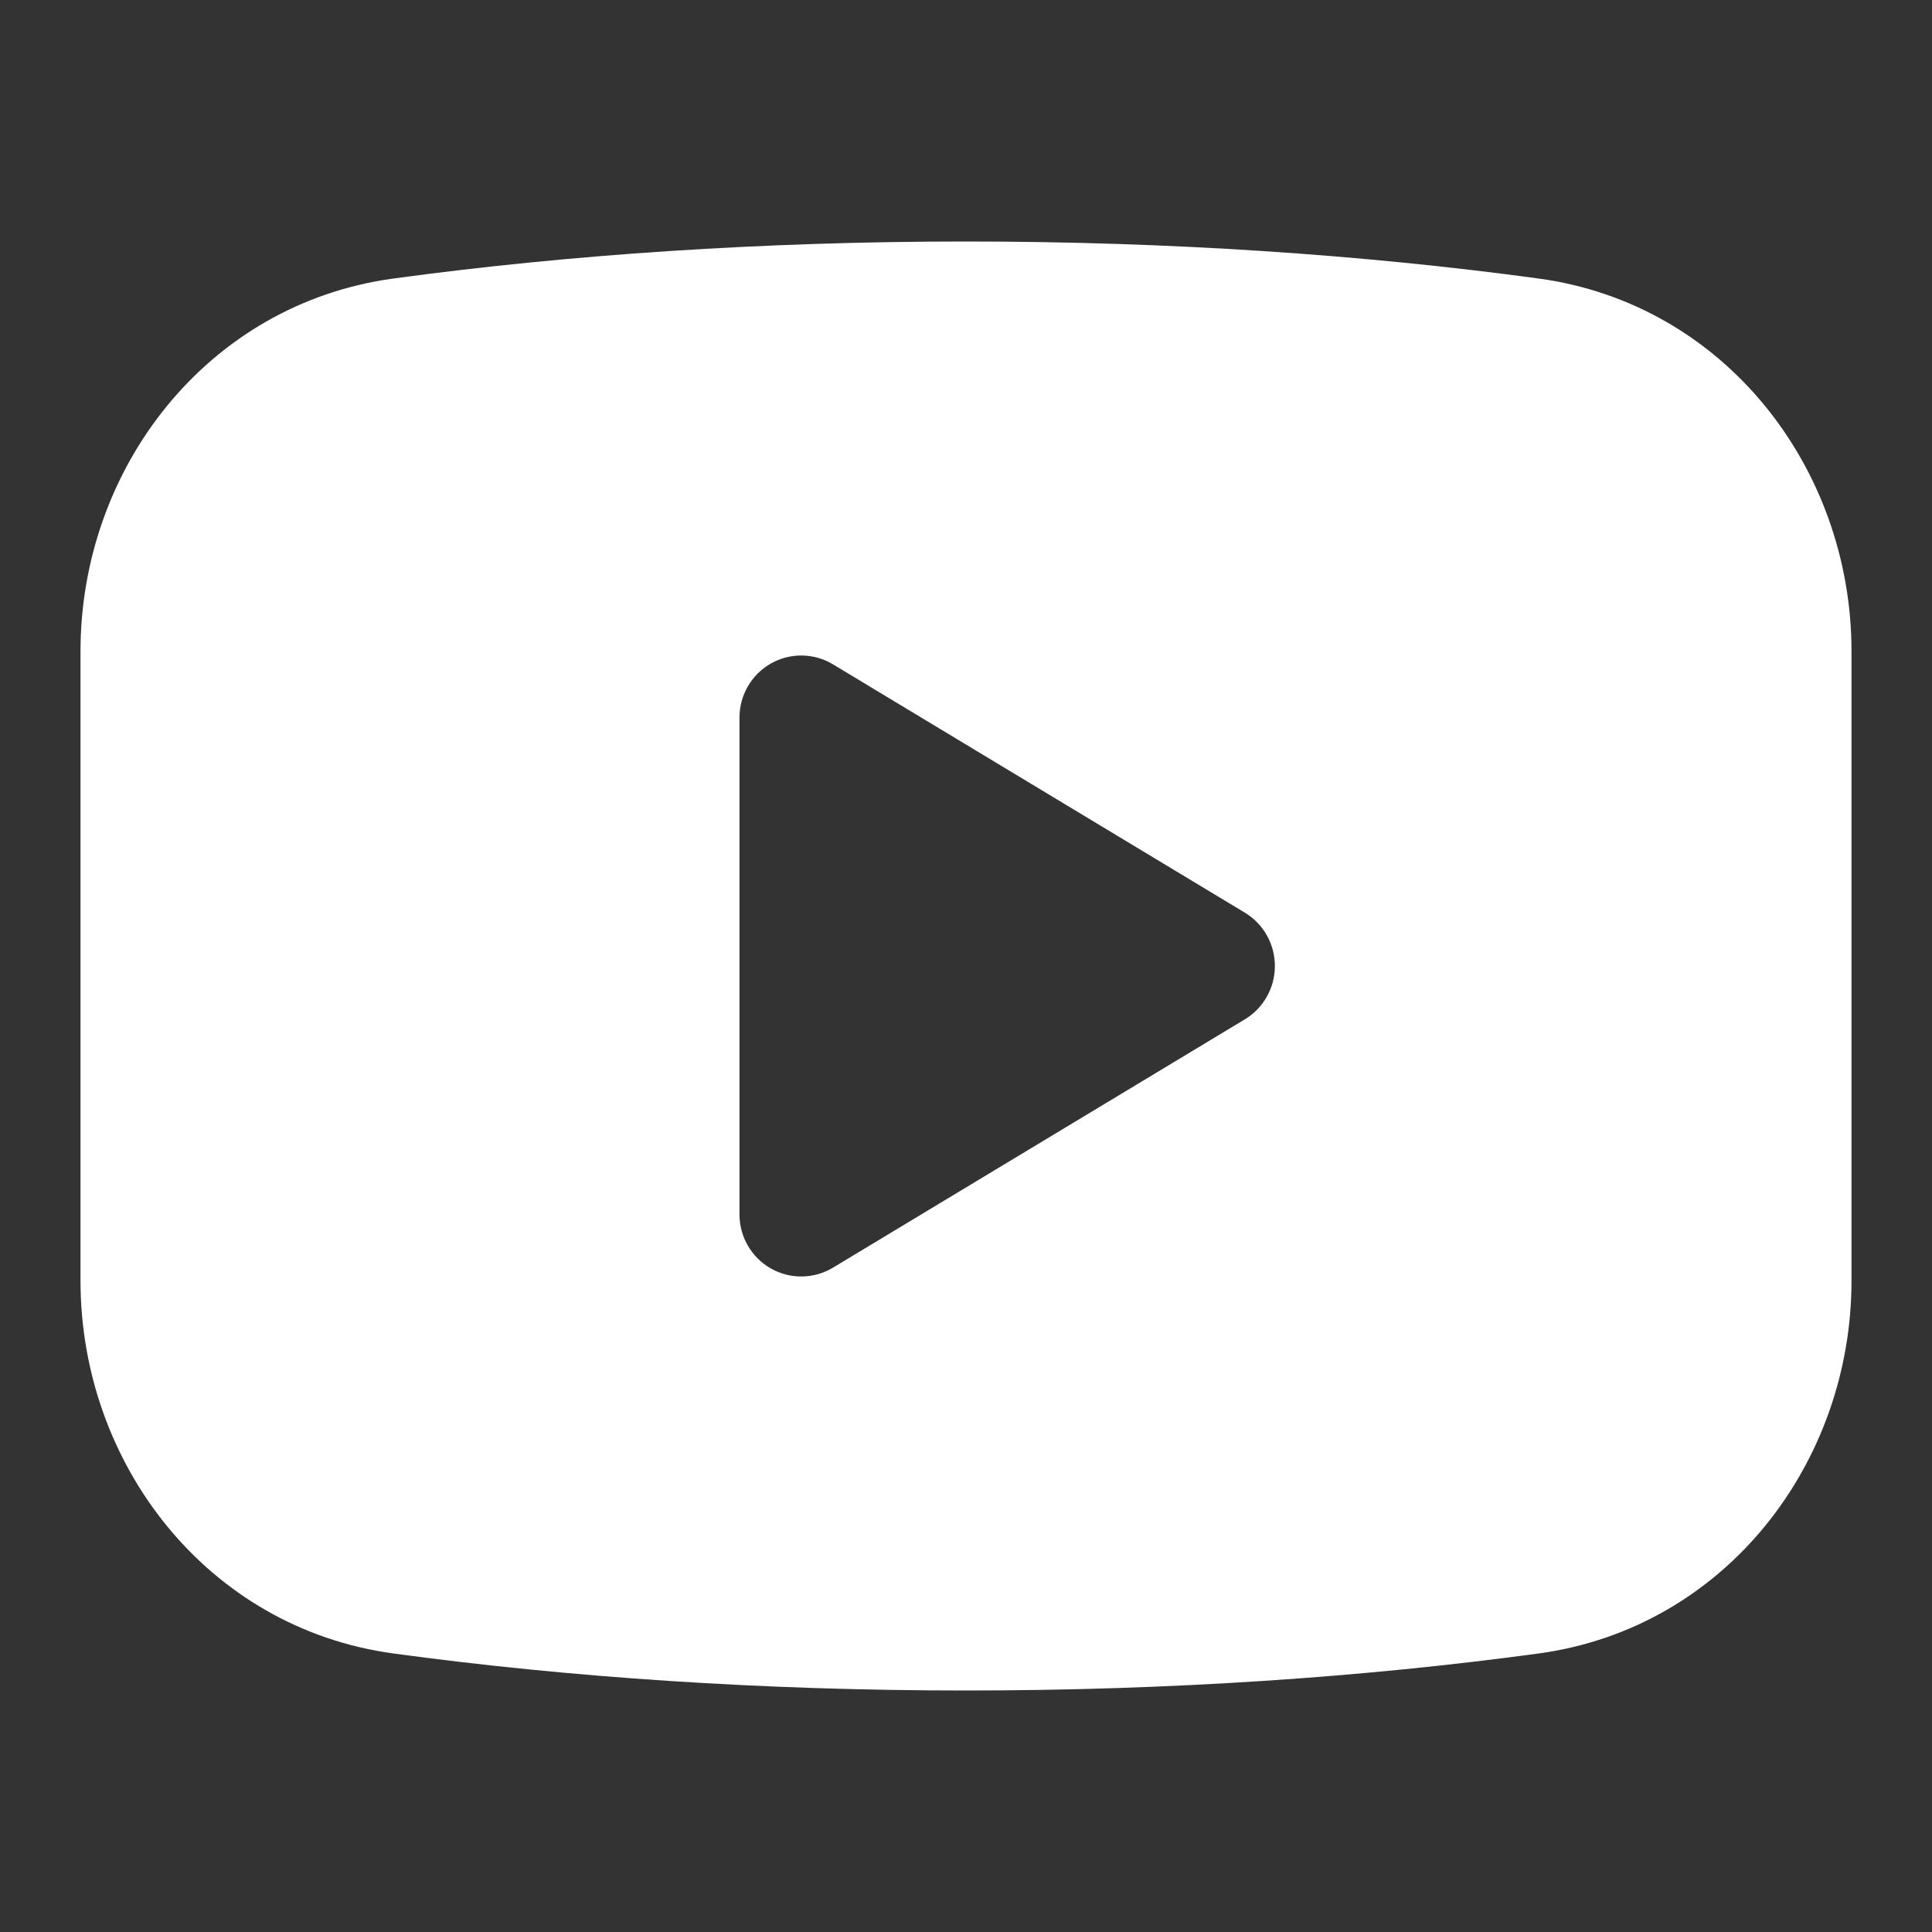 <svg width="24" height="24" viewBox="0 0 24 24" fill="none" xmlns="http://www.w3.org/2000/svg"><rect x="0" y="0" width="24" height="24" fill="#333333" stroke="none"/><path fill-rule="evenodd" clip-rule="evenodd" d="M12 3C9.469 3 7.061 3.164 4.886 3.46C2.57 3.776 1 5.821 1 8.09V15.91C1 18.179 2.57 20.224 4.886 20.54C7.061 20.836 9.469 21 12 21C14.531 21 16.939 20.836 19.114 20.54C21.43 20.224 23 18.179 23 15.91V8.09C23 5.821 21.43 3.776 19.114 3.46C16.939 3.164 14.531 3 12 3ZM10.348 8.253C10.111 8.11 9.816 8.106 9.575 8.243C9.335 8.38 9.186 8.636 9.186 8.914V15.086C9.186 15.364 9.335 15.62 9.575 15.757C9.816 15.894 10.111 15.89 10.348 15.747L15.465 12.662C15.696 12.522 15.837 12.271 15.837 12C15.837 11.729 15.696 11.478 15.465 11.338L10.348 8.253Z" fill="white"/></svg>